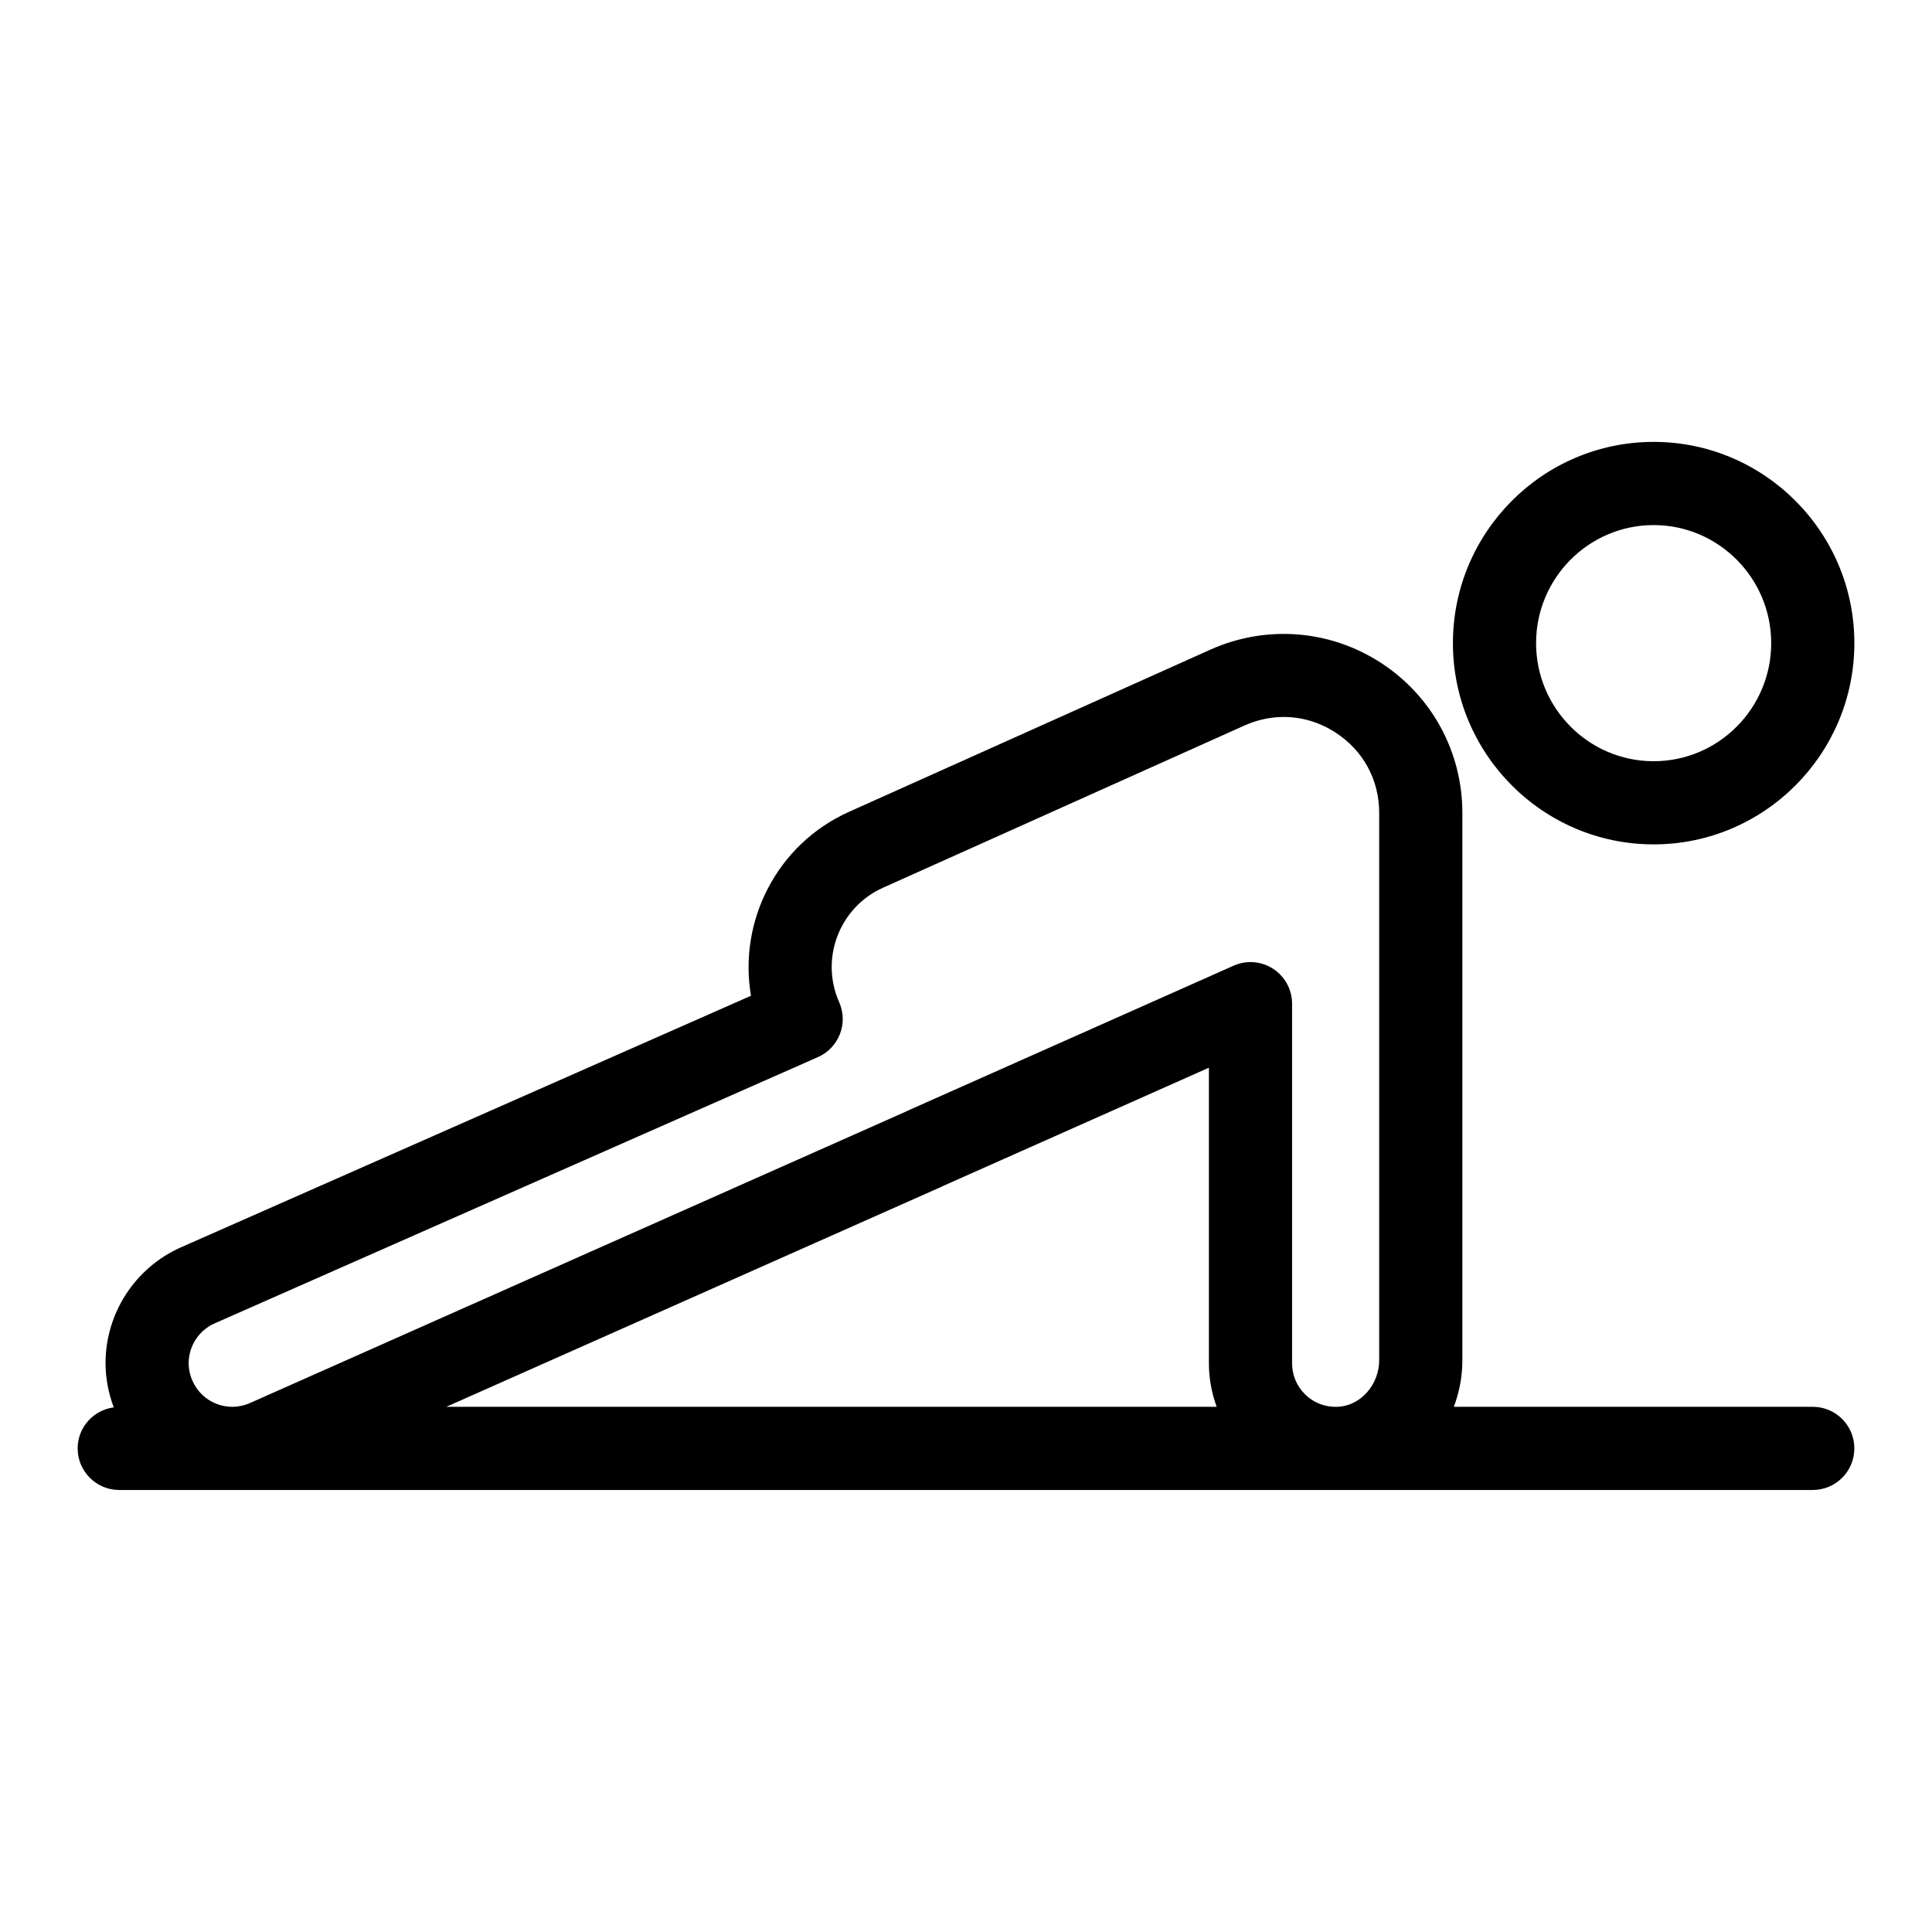 <?xml version="1.0" encoding="UTF-8"?>
<!-- Uploaded to: SVG Repo, www.svgrepo.com, Generator: SVG Repo Mixer Tools -->
<svg fill="#000000" width="800px" height="800px" version="1.1" viewBox="144 144 512 512" xmlns="http://www.w3.org/2000/svg">
 <g>
  <path d="m624.4 516.82h-95.121c1.453-3.848 2.262-8.008 2.262-12.352v-145.06c0-16.109-8.066-30.969-21.578-39.746-13.504-8.777-30.363-10.105-45.109-3.543l-95.887 43.035c-19.102 8.574-29.336 28.961-25.949 48.73l-151.11 66.691c-12.117 5.398-19.941 17.445-19.941 30.688 0 3.973 0.777 7.977 2.176 11.707-5.391 0.719-9.566 5.285-9.566 10.871 0 6.086 4.934 11.02 11.02 11.02h29.637c0.109 0 0.219 0.016 0.332 0.016 0.098 0 0.195-0.016 0.293-0.016h418.54c6.086 0 11.02-4.934 11.02-11.02 0.004-6.086-4.934-11.023-11.02-11.023zm-157.96 0h-204.17l131.2-58.301c0.227-0.098 0.449-0.207 0.668-0.324l70.234-31.242v78.324c-0.004 4.008 0.727 7.894 2.062 11.543zm-265.6-22.094 159.92-70.582c2.68-1.184 4.777-3.383 5.832-6.113 1.055-2.731 0.984-5.769-0.207-8.449-5.129-11.543 0.074-25.145 11.602-30.316l95.859-43.02c3.371-1.5 6.891-2.242 10.375-2.242 4.777 0 9.504 1.395 13.738 4.148 7.332 4.766 11.539 12.512 11.539 21.262v145.06c0 6.394-4.801 11.926-10.711 12.324-3.422 0.215-6.609-0.961-9-3.352-2.172-2.172-3.371-5.074-3.371-8.16v-95.297c0-3.734-1.891-7.211-5.019-9.246-3.129-2.031-7.074-2.348-10.484-0.824l-86.391 38.434c-0.23 0.102-0.457 0.211-0.676 0.328l-173.6 77.137c-2.824 1.258-5.965 1.34-8.828 0.234-2.871-1.105-5.141-3.269-6.414-6.133-0.656-1.469-1.004-3.078-1.004-4.652 0.004-4.555 2.699-8.695 6.84-10.539z"/>
  <path d="m582.23 367.77c29.332 0 53.195-23.926 53.195-53.332s-23.863-53.332-53.195-53.332c-29.328 0-53.191 23.926-53.191 53.332s23.859 53.332 53.191 53.332zm0-84.617c17.176 0 31.156 14.039 31.156 31.289 0 17.254-13.973 31.289-31.156 31.289-17.18 0-31.152-14.039-31.152-31.289 0-17.254 13.977-31.289 31.152-31.289z"/>
 </g>
</svg>